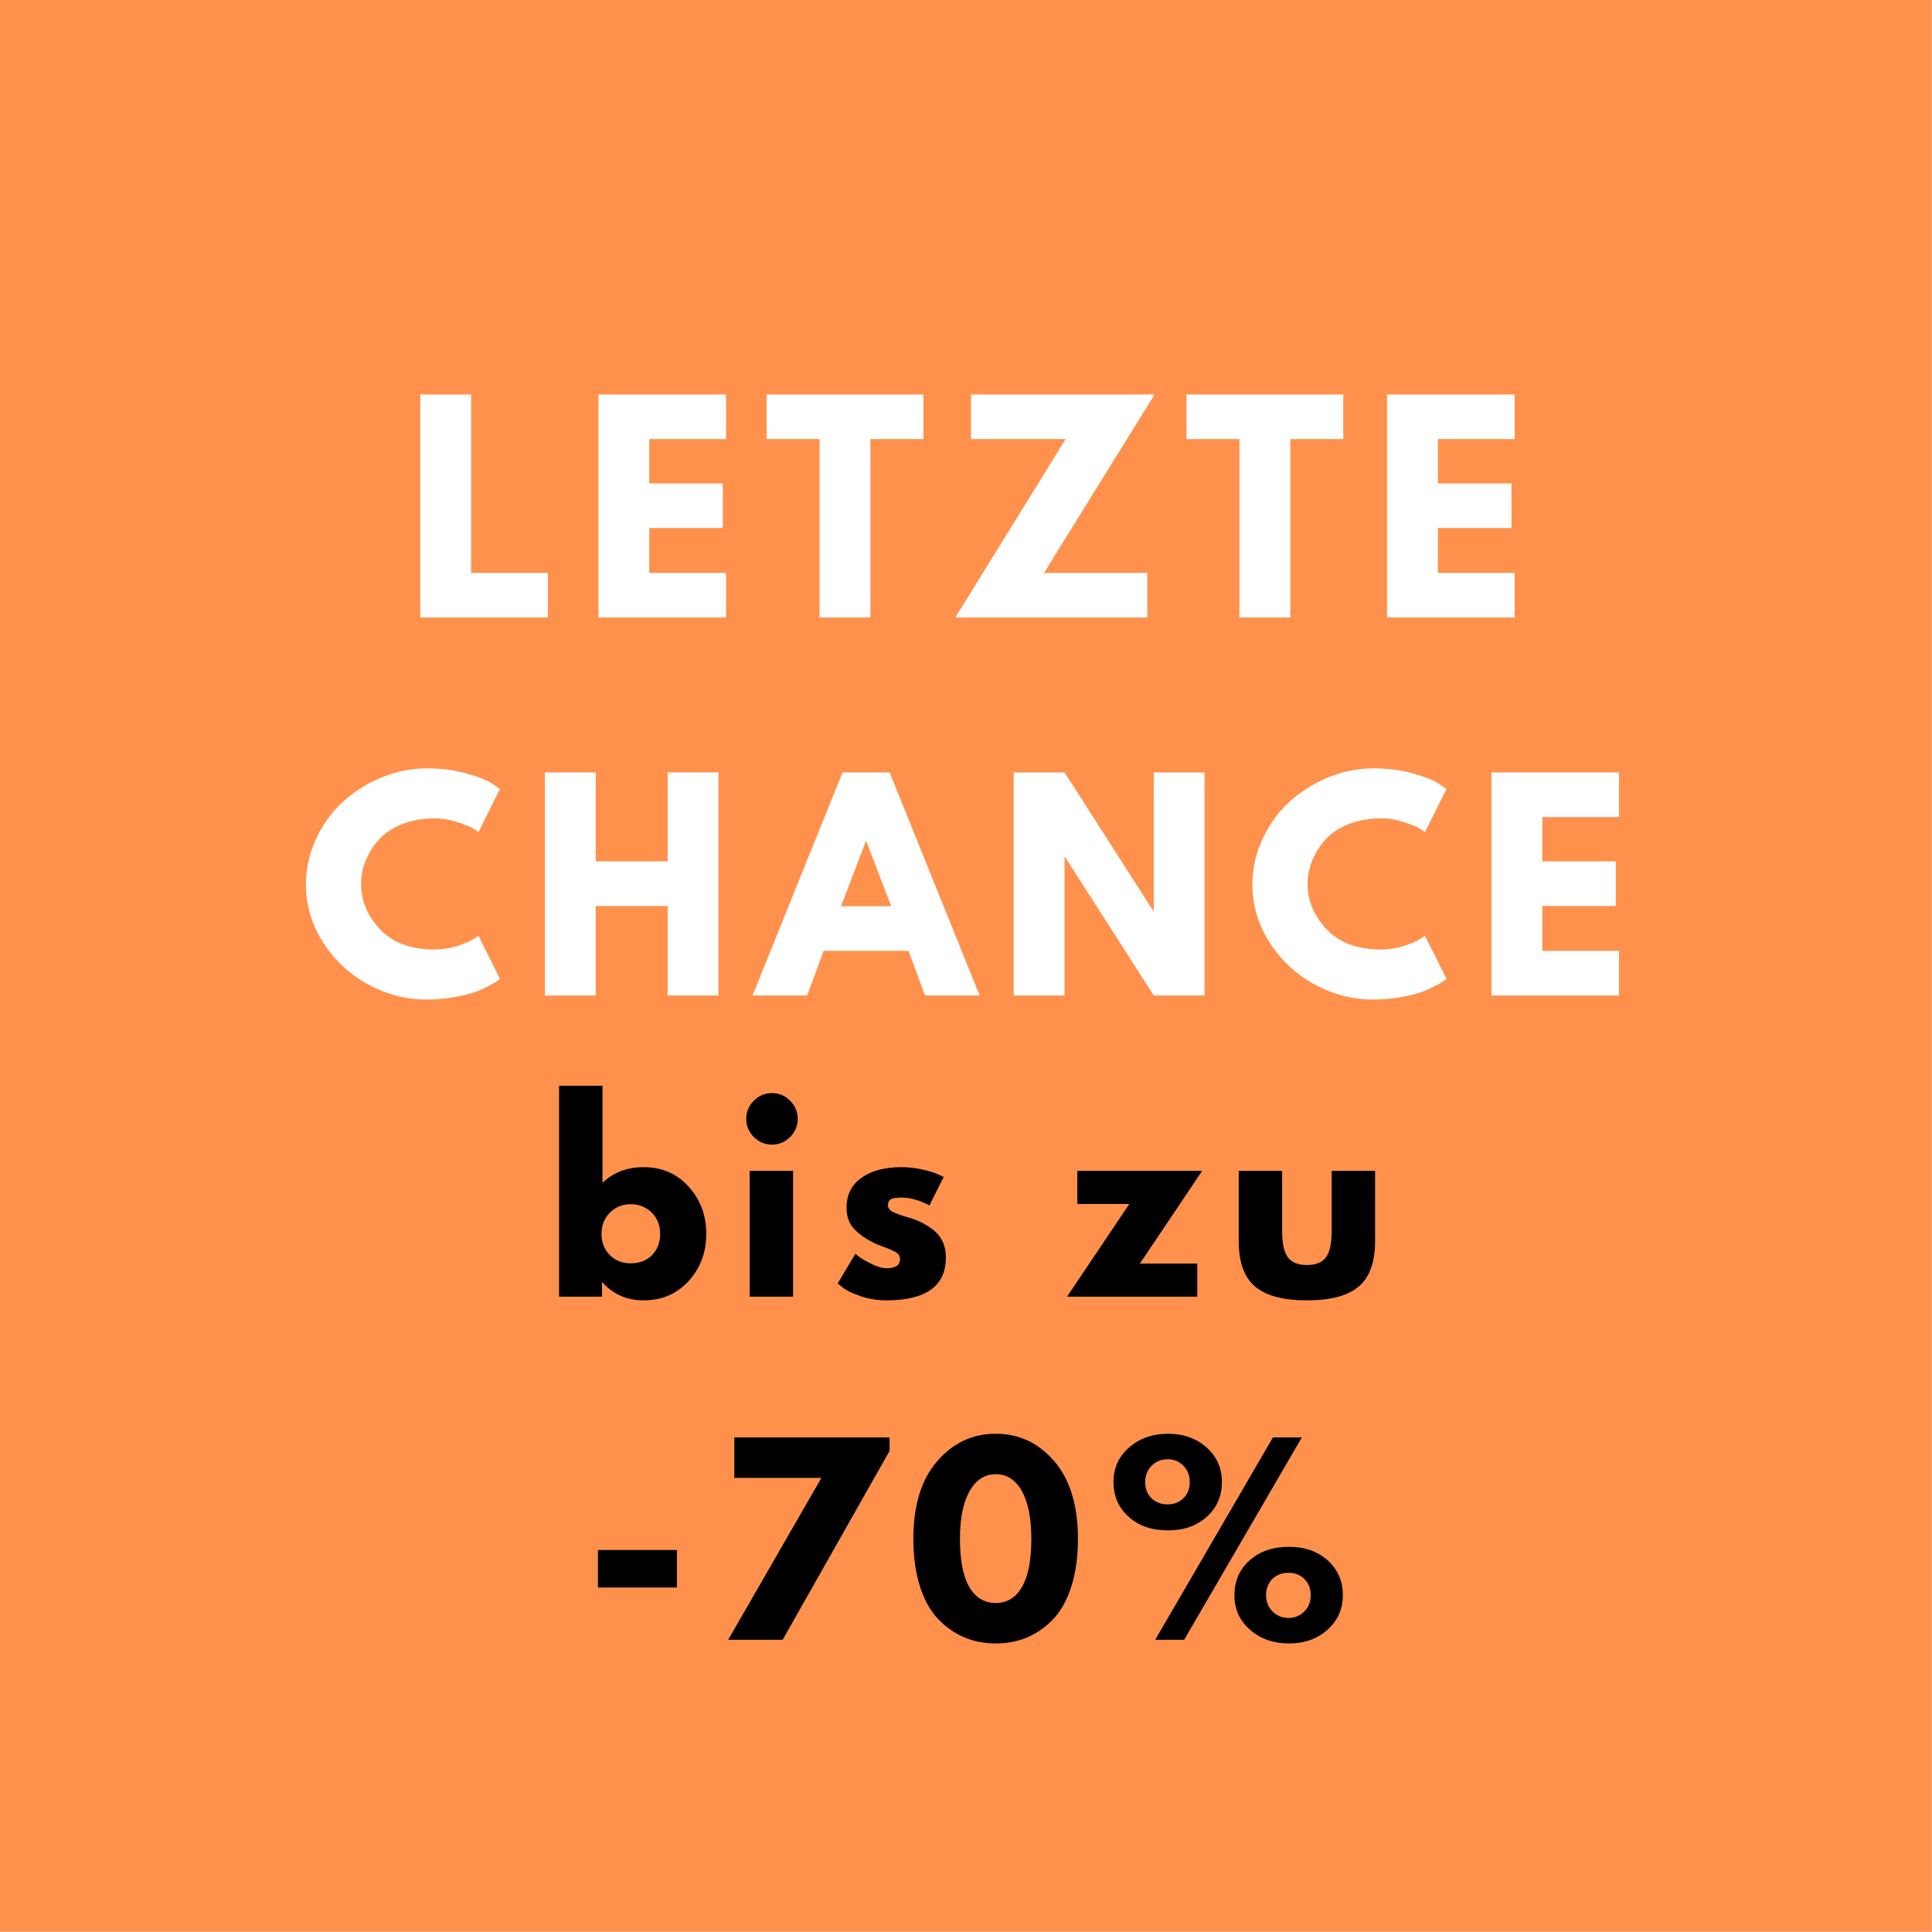 <svg version="1.0" preserveAspectRatio="xMidYMid meet" height="2349" viewBox="0 0 1761.75 1761.75" zoomAndPan="magnify" width="2349" xmlns:xlink="http://www.w3.org/1999/xlink" xmlns="http://www.w3.org/2000/svg"><rect x="0" y="0" width="1761.75" height="1761.75" fill="#808080" stroke="none"/><defs><g></g><clipPath id="f67e34044b"><path clip-rule="nonzero" d="M 0 0 L 1761.5 0 L 1761.5 1761.5 L 0 1761.5 Z M 0 0"></path></clipPath><clipPath id="6c1c8e5a39"><rect height="654" y="0" width="1240" x="0"></rect></clipPath><clipPath id="954cdb079d"><rect height="594" y="0" width="792" x="0"></rect></clipPath></defs><g clip-path="url(#f67e34044b)"><path fill-rule="nonzero" fill-opacity="1" d="M 0 0 L 1761.5 0 L 1761.5 1761.5 L 0 1761.5 Z M 0 0" fill="#ffffff"></path><path fill-rule="nonzero" fill-opacity="1" d="M 0 0 L 1761.5 0 L 1761.5 1761.5 L 0 1761.5 Z M 0 0" fill="#ff914d"></path></g><g transform="matrix(1, 0, 0, 1, 273, 341)"><g clip-path="url(#6c1c8e5a39)"><g fill-opacity="1" fill="#ffffff"><g transform="translate(95.45, 222.114)"><g><path d="M 61.141 -203.391 L 61.141 -40.672 L 131.156 -40.672 L 131.156 0 L 14.797 0 L 14.797 -203.391 Z M 61.141 -203.391"></path></g></g></g><g fill-opacity="1" fill="#ffffff"><g transform="translate(257.915, 222.114)"><g><path d="M 131.156 -203.391 L 131.156 -162.703 L 61.141 -162.703 L 61.141 -122.281 L 128.203 -122.281 L 128.203 -81.609 L 61.141 -81.609 L 61.141 -40.672 L 131.156 -40.672 L 131.156 0 L 14.797 0 L 14.797 -203.391 Z M 131.156 -203.391"></path></g></g></g><g fill-opacity="1" fill="#ffffff"><g transform="translate(424.078, 222.114)"><g><path d="M 1.969 -162.703 L 1.969 -203.391 L 144.953 -203.391 L 144.953 -162.703 L 96.641 -162.703 L 96.641 0 L 50.297 0 L 50.297 -162.703 Z M 1.969 -162.703"></path></g></g></g><g fill-opacity="1" fill="#ffffff"><g transform="translate(594.186, 222.114)"><g><path d="M 185.641 -203.391 L 84.812 -40.672 L 178.984 -40.672 L 178.984 0 L 3.938 0 L 104.531 -162.703 L 18.25 -162.703 L 18.25 -203.391 Z M 185.641 -203.391"></path></g></g></g><g fill-opacity="1" fill="#ffffff"><g transform="translate(806.943, 222.114)"><g><path d="M 1.969 -162.703 L 1.969 -203.391 L 144.953 -203.391 L 144.953 -162.703 L 96.641 -162.703 L 96.641 0 L 50.297 0 L 50.297 -162.703 Z M 1.969 -162.703"></path></g></g></g><g fill-opacity="1" fill="#ffffff"><g transform="translate(977.051, 222.114)"><g><path d="M 131.156 -203.391 L 131.156 -162.703 L 61.141 -162.703 L 61.141 -122.281 L 128.203 -122.281 L 128.203 -81.609 L 61.141 -81.609 L 61.141 -40.672 L 131.156 -40.672 L 131.156 0 L 14.797 0 L 14.797 -203.391 Z M 131.156 -203.391"></path></g></g></g><g fill-opacity="1" fill="#ffffff"><g transform="translate(0.289, 566.747)"><g><path d="M 123.016 -41.906 C 130.086 -41.906 136.953 -42.973 143.609 -45.109 C 150.266 -47.242 155.148 -49.301 158.266 -51.281 L 162.953 -54.484 L 182.672 -15.031 C 182.016 -14.539 181.109 -13.883 179.953 -13.062 C 178.805 -12.238 176.141 -10.719 171.953 -8.5 C 167.766 -6.281 163.285 -4.348 158.516 -2.703 C 153.754 -1.066 147.508 0.406 139.781 1.719 C 132.062 3.039 124.094 3.703 115.875 3.703 C 96.969 3.703 79.051 -0.938 62.125 -10.219 C 45.195 -19.508 31.555 -32.289 21.203 -48.562 C 10.848 -64.832 5.672 -82.422 5.672 -101.328 C 5.672 -115.617 8.707 -129.336 14.781 -142.484 C 20.863 -155.641 28.957 -166.898 39.062 -176.266 C 49.176 -185.641 60.973 -193.117 74.453 -198.703 C 87.93 -204.297 101.738 -207.094 115.875 -207.094 C 129.02 -207.094 141.141 -205.531 152.234 -202.406 C 163.328 -199.281 171.176 -196.156 175.781 -193.031 L 182.672 -188.344 L 162.953 -148.906 C 161.805 -149.895 160.082 -151.086 157.781 -152.484 C 155.477 -153.879 150.875 -155.727 143.969 -158.031 C 137.07 -160.332 130.086 -161.484 123.016 -161.484 C 111.836 -161.484 101.812 -159.672 92.938 -156.047 C 84.062 -152.43 77.035 -147.664 71.859 -141.75 C 66.68 -135.832 62.738 -129.461 60.031 -122.641 C 57.32 -115.828 55.969 -108.883 55.969 -101.812 C 55.969 -86.363 61.758 -72.516 73.344 -60.266 C 84.926 -48.023 101.484 -41.906 123.016 -41.906 Z M 123.016 -41.906"></path></g></g></g><g fill-opacity="1" fill="#ffffff"><g transform="translate(209.102, 566.747)"><g><path d="M 61.141 -81.609 L 61.141 0 L 14.797 0 L 14.797 -203.391 L 61.141 -203.391 L 61.141 -122.281 L 126.719 -122.281 L 126.719 -203.391 L 173.062 -203.391 L 173.062 0 L 126.719 0 L 126.719 -81.609 Z M 61.141 -81.609"></path></g></g></g><g fill-opacity="1" fill="#ffffff"><g transform="translate(420.134, 566.747)"><g><path d="M 118.094 -203.391 L 200.188 0 L 150.391 0 L 135.344 -40.672 L 57.938 -40.672 L 42.891 0 L -6.906 0 L 75.188 -203.391 Z M 119.562 -81.359 L 96.891 -140.516 L 96.391 -140.516 L 73.719 -81.359 Z M 119.562 -81.359"></path></g></g></g><g fill-opacity="1" fill="#ffffff"><g transform="translate(636.59, 566.747)"><g><path d="M 61.141 -126.219 L 61.141 0 L 14.797 0 L 14.797 -203.391 L 61.141 -203.391 L 142 -77.172 L 142.5 -77.172 L 142.5 -203.391 L 188.844 -203.391 L 188.844 0 L 142.5 0 L 61.625 -126.219 Z M 61.141 -126.219"></path></g></g></g><g fill-opacity="1" fill="#ffffff"><g transform="translate(863.4, 566.747)"><g><path d="M 123.016 -41.906 C 130.086 -41.906 136.953 -42.973 143.609 -45.109 C 150.266 -47.242 155.148 -49.301 158.266 -51.281 L 162.953 -54.484 L 182.672 -15.031 C 182.016 -14.539 181.109 -13.883 179.953 -13.062 C 178.805 -12.238 176.141 -10.719 171.953 -8.5 C 167.766 -6.281 163.285 -4.348 158.516 -2.703 C 153.754 -1.066 147.508 0.406 139.781 1.719 C 132.062 3.039 124.094 3.703 115.875 3.703 C 96.969 3.703 79.051 -0.938 62.125 -10.219 C 45.195 -19.508 31.555 -32.289 21.203 -48.562 C 10.848 -64.832 5.672 -82.422 5.672 -101.328 C 5.672 -115.617 8.707 -129.336 14.781 -142.484 C 20.863 -155.641 28.957 -166.898 39.062 -176.266 C 49.176 -185.641 60.973 -193.117 74.453 -198.703 C 87.93 -204.297 101.738 -207.094 115.875 -207.094 C 129.02 -207.094 141.141 -205.531 152.234 -202.406 C 163.328 -199.281 171.176 -196.156 175.781 -193.031 L 182.672 -188.344 L 162.953 -148.906 C 161.805 -149.895 160.082 -151.086 157.781 -152.484 C 155.477 -153.879 150.875 -155.727 143.969 -158.031 C 137.07 -160.332 130.086 -161.484 123.016 -161.484 C 111.836 -161.484 101.812 -159.672 92.938 -156.047 C 84.062 -152.43 77.035 -147.664 71.859 -141.75 C 66.68 -135.832 62.738 -129.461 60.031 -122.641 C 57.32 -115.828 55.969 -108.883 55.969 -101.812 C 55.969 -86.363 61.758 -72.516 73.344 -60.266 C 84.926 -48.023 101.484 -41.906 123.016 -41.906 Z M 123.016 -41.906"></path></g></g></g><g fill-opacity="1" fill="#ffffff"><g transform="translate(1072.213, 566.747)"><g><path d="M 131.156 -203.391 L 131.156 -162.703 L 61.141 -162.703 L 61.141 -122.281 L 128.203 -122.281 L 128.203 -81.609 L 61.141 -81.609 L 61.141 -40.672 L 131.156 -40.672 L 131.156 0 L 14.797 0 L 14.797 -203.391 Z M 131.156 -203.391"></path></g></g></g></g></g><g transform="matrix(1, 0, 0, 1, 495, 981)"><g clip-path="url(#954cdb079d)"><g fill-opacity="1" fill="#000000"><g transform="translate(1.4, 201.408)"><g><path d="M 131.5 -100.422 C 142.238 -88.641 147.609 -74.25 147.609 -57.25 C 147.609 -40.258 142.238 -25.91 131.5 -14.203 C 120.77 -2.492 107.129 3.359 90.578 3.359 C 75.367 3.359 62.844 -2.082 53 -12.969 L 52.562 -12.969 L 52.562 0 L 13.422 0 L 13.422 -192.344 L 53 -192.344 L 53 -103.781 C 62.844 -113.32 75.367 -118.094 90.578 -118.094 C 107.129 -118.094 120.77 -112.203 131.5 -100.422 Z M 98.172 -37.906 C 103.098 -42.906 105.562 -49.352 105.562 -57.25 C 105.562 -65.156 102.988 -71.641 97.844 -76.703 C 92.707 -81.773 86.336 -84.312 78.734 -84.312 C 71.273 -84.312 64.973 -81.773 59.828 -76.703 C 54.68 -71.641 52.109 -65.156 52.109 -57.25 C 52.109 -49.5 54.602 -43.086 59.594 -38.016 C 64.594 -32.953 70.973 -30.422 78.734 -30.422 C 86.773 -30.422 93.254 -32.914 98.172 -37.906 Z M 98.172 -37.906"></path></g></g></g><g fill-opacity="1" fill="#000000"><g transform="translate(175.178, 201.408)"><g><path d="M 17.219 -178.703 C 21.844 -183.328 27.359 -185.641 33.766 -185.641 C 40.18 -185.641 45.695 -183.328 50.312 -178.703 C 54.938 -174.078 57.25 -168.555 57.25 -162.141 C 57.25 -155.734 54.938 -150.219 50.312 -145.594 C 45.695 -140.977 40.18 -138.672 33.766 -138.672 C 27.359 -138.672 21.844 -140.977 17.219 -145.594 C 12.594 -150.219 10.281 -155.734 10.281 -162.141 C 10.281 -168.555 12.594 -174.078 17.219 -178.703 Z M 13.422 -114.734 L 13.422 0 L 53 0 L 53 -114.734 Z M 13.422 -114.734"></path></g></g></g><g fill-opacity="1" fill="#000000"><g transform="translate(263.745, 201.408)"><g><path d="M 63.297 -118.094 C 69.859 -118.094 76.344 -117.348 82.75 -115.859 C 89.164 -114.367 93.938 -112.875 97.062 -111.375 L 101.766 -109.141 L 88.797 -83.203 C 79.848 -87.973 71.348 -90.359 63.297 -90.359 C 58.816 -90.359 55.645 -89.875 53.781 -88.906 C 51.926 -87.938 51 -86.109 51 -83.422 C 51 -82.828 51.07 -82.227 51.219 -81.625 C 51.363 -81.031 51.66 -80.473 52.109 -79.953 C 52.555 -79.43 52.969 -78.984 53.344 -78.609 C 53.719 -78.242 54.348 -77.836 55.234 -77.391 C 56.129 -76.941 56.836 -76.602 57.359 -76.375 C 57.891 -76.156 58.75 -75.82 59.938 -75.375 C 61.133 -74.926 62.031 -74.586 62.625 -74.359 C 63.219 -74.141 64.223 -73.805 65.641 -73.359 C 67.055 -72.91 68.141 -72.613 68.891 -72.469 C 73.504 -71.125 77.523 -69.629 80.953 -67.984 C 84.391 -66.348 88.008 -64.113 91.812 -61.281 C 95.613 -58.445 98.555 -54.867 100.641 -50.547 C 102.734 -46.223 103.781 -41.301 103.781 -35.781 C 103.781 -9.688 85.66 3.359 49.422 3.359 C 41.223 3.359 33.43 2.094 26.047 -0.438 C 18.672 -2.977 13.344 -5.516 10.062 -8.047 L 5.141 -12.078 L 21.25 -39.141 C 22.438 -38.098 24 -36.867 25.938 -35.453 C 27.883 -34.035 31.391 -32.094 36.453 -29.625 C 41.523 -27.164 45.926 -25.938 49.656 -25.938 C 57.852 -25.938 61.953 -28.695 61.953 -34.219 C 61.953 -36.75 60.906 -38.723 58.812 -40.141 C 56.727 -41.555 53.188 -43.16 48.188 -44.953 C 43.195 -46.742 39.285 -48.383 36.453 -49.875 C 29.297 -53.602 23.629 -57.816 19.453 -62.516 C 15.285 -67.211 13.203 -73.438 13.203 -81.188 C 13.203 -92.812 17.711 -101.867 26.734 -108.359 C 35.754 -114.848 47.941 -118.094 63.297 -118.094 Z M 63.297 -118.094"></path></g></g></g><g fill-opacity="1" fill="#000000"><g transform="translate(394.805, 201.408)"><g></g></g></g><g fill-opacity="1" fill="#000000"><g transform="translate(476.886, 201.408)"><g><path d="M 124.359 -114.734 L 67.547 -30.188 L 119.875 -30.188 L 119.875 0 L 1.125 0 L 57.922 -84.547 L 10.516 -84.547 L 10.516 -114.734 Z M 124.359 -114.734"></path></g></g></g><g fill-opacity="1" fill="#000000"><g transform="translate(623.378, 201.408)"><g><path d="M 50.766 -114.734 L 50.766 -60.156 C 50.766 -48.832 52.477 -40.785 55.906 -36.016 C 59.344 -31.242 65.16 -28.859 73.359 -28.859 C 81.555 -28.859 87.367 -31.242 90.797 -36.016 C 94.234 -40.785 95.953 -48.832 95.953 -60.156 L 95.953 -114.734 L 135.531 -114.734 L 135.531 -50.547 C 135.531 -31.461 130.57 -17.707 120.656 -9.281 C 110.75 -0.852 94.984 3.359 73.359 3.359 C 51.734 3.359 35.961 -0.852 26.047 -9.281 C 16.141 -17.707 11.188 -31.461 11.188 -50.547 L 11.188 -114.734 Z M 50.766 -114.734"></path></g></g></g><g fill-opacity="1" fill="#000000"><g transform="translate(36.842, 514.274)"><g><path d="M 13.422 -81.859 L 85.438 -81.859 L 85.438 -47.641 L 13.422 -47.641 Z M 13.422 -81.859"></path></g></g></g><g fill-opacity="1" fill="#000000"><g transform="translate(156.72, 514.274)"><g><path d="M 159.469 -184.516 L 159.469 -172.219 L 61.953 0 L 12.297 0 L 97.297 -147.609 L 17.891 -147.609 L 17.891 -184.516 Z M 159.469 -184.516"></path></g></g></g><g fill-opacity="1" fill="#000000"><g transform="translate(331.616, 514.274)"><g><path d="M 6.266 -92.141 C 6.266 -122.555 13.492 -146.113 27.953 -162.812 C 42.422 -179.52 60.238 -187.875 81.406 -187.875 C 102.582 -187.875 120.363 -179.52 134.75 -162.812 C 149.133 -146.113 156.328 -122.555 156.328 -92.141 C 156.328 -75.598 154.316 -61.062 150.297 -48.531 C 146.273 -36.008 140.723 -26.055 133.641 -18.672 C 126.555 -11.297 118.648 -5.781 109.922 -2.125 C 101.203 1.531 91.695 3.359 81.406 3.359 C 71.125 3.359 61.617 1.531 52.891 -2.125 C 44.172 -5.781 36.234 -11.297 29.078 -18.672 C 21.922 -26.055 16.328 -36.008 12.297 -48.531 C 8.273 -61.062 6.266 -75.598 6.266 -92.141 Z M 48.75 -92.141 C 48.75 -72.609 51.582 -57.957 57.25 -48.188 C 62.914 -38.426 70.969 -33.547 81.406 -33.547 C 91.695 -33.547 99.676 -38.426 105.344 -48.188 C 111.008 -57.957 113.844 -72.609 113.844 -92.141 C 113.844 -110.785 110.973 -125.25 105.234 -135.531 C 99.492 -145.82 91.551 -150.969 81.406 -150.969 C 71.27 -150.969 63.289 -145.785 57.469 -135.422 C 51.656 -125.055 48.75 -110.629 48.75 -92.141 Z M 48.75 -92.141"></path></g></g></g><g fill-opacity="1" fill="#000000"><g transform="translate(515.234, 514.274)"><g><path d="M 18.891 -112.156 C 9.723 -120.438 5.141 -130.988 5.141 -143.812 C 5.141 -156.633 9.91 -167.18 19.453 -175.453 C 28.992 -183.734 40.848 -187.875 55.016 -187.875 C 68.879 -187.875 80.508 -183.734 89.906 -175.453 C 99.301 -167.18 104 -156.633 104 -143.812 C 104 -130.988 99.41 -120.438 90.234 -112.156 C 81.066 -103.883 69.328 -99.75 55.016 -99.75 C 40.109 -99.75 28.066 -103.883 18.891 -112.156 Z M 176.906 -184.516 L 69.562 0 L 43.172 0 L 150.516 -184.516 Z M 39.922 -158.672 C 35.973 -154.723 34 -149.766 34 -143.797 C 34 -137.836 35.898 -132.957 39.703 -129.156 C 43.504 -125.352 48.461 -123.453 54.578 -123.453 C 60.391 -123.453 65.195 -125.352 69 -129.156 C 72.801 -132.957 74.703 -137.836 74.703 -143.797 C 74.703 -149.766 72.766 -154.723 68.891 -158.672 C 65.016 -162.629 60.242 -164.609 54.578 -164.609 C 48.754 -164.609 43.867 -162.629 39.922 -158.672 Z M 129.719 -9.047 C 120.176 -17.328 115.406 -27.879 115.406 -40.703 C 115.406 -53.523 119.988 -64.07 129.156 -72.344 C 138.332 -80.625 150.375 -84.766 165.281 -84.766 C 179.594 -84.766 191.332 -80.625 200.5 -72.344 C 209.676 -64.07 214.266 -53.523 214.266 -40.703 C 214.266 -27.879 209.566 -17.328 200.172 -9.047 C 190.773 -0.773 179.145 3.359 165.281 3.359 C 151.113 3.359 139.258 -0.773 129.719 -9.047 Z M 149.969 -55.359 C 146.164 -51.555 144.266 -46.672 144.266 -40.703 C 144.266 -34.742 146.238 -29.785 150.188 -25.828 C 154.133 -21.879 159.016 -19.906 164.828 -19.906 C 170.492 -19.906 175.266 -21.879 179.141 -25.828 C 183.023 -29.785 184.969 -34.742 184.969 -40.703 C 184.969 -46.672 183.066 -51.555 179.266 -55.359 C 175.461 -59.16 170.648 -61.062 164.828 -61.062 C 158.723 -61.062 153.77 -59.16 149.969 -55.359 Z M 149.969 -55.359"></path></g></g></g></g></g></svg>